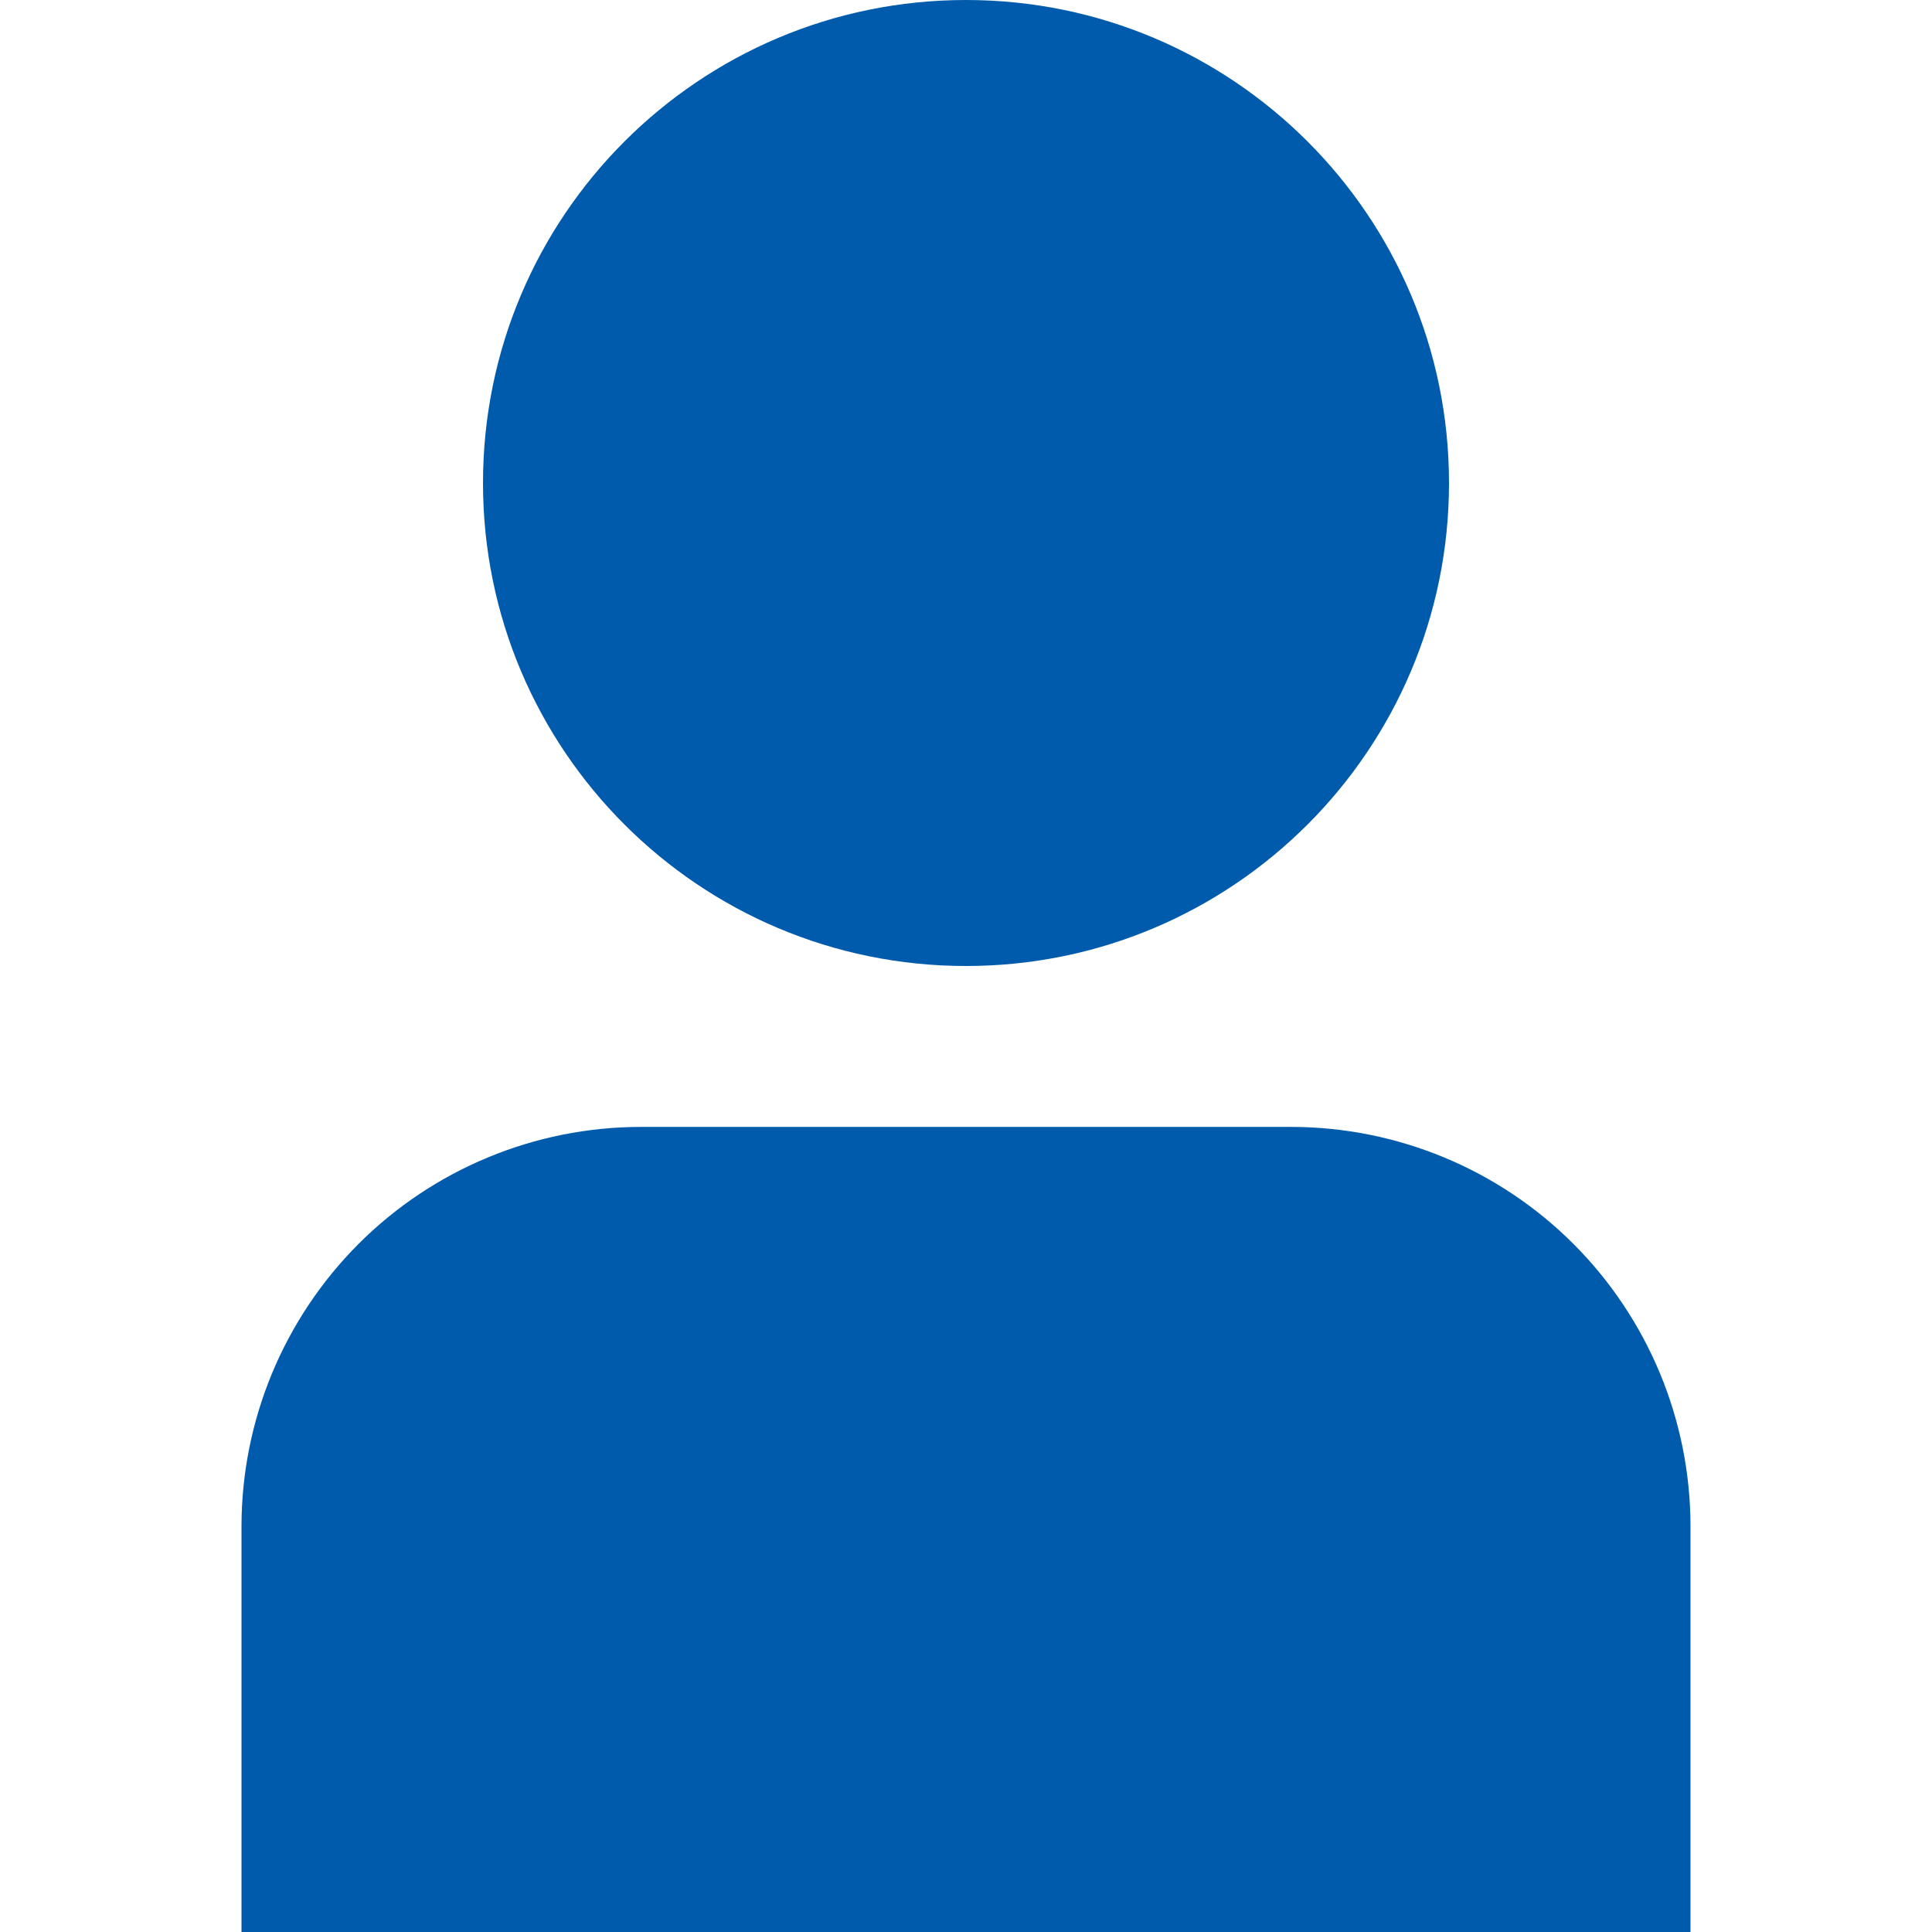 <svg width="14" height="14" viewBox="0 0 14 14" fill="none" xmlns="http://www.w3.org/2000/svg">
<path d="M9.358 8.166H4.642C3.875 8.167 3.14 8.472 2.598 9.014C2.056 9.557 1.751 10.291 1.75 11.058V14H12.25V11.058C12.249 10.291 11.944 9.557 11.402 9.014C10.86 8.472 10.125 8.167 9.358 8.166Z" fill="#005BAC"/>
<path d="M7 7C8.933 7 10.5 5.433 10.5 3.5C10.5 1.567 8.933 0 7 0C5.067 0 3.5 1.567 3.5 3.5C3.5 5.433 5.067 7 7 7Z" fill="#005BAC"/>
</svg>
